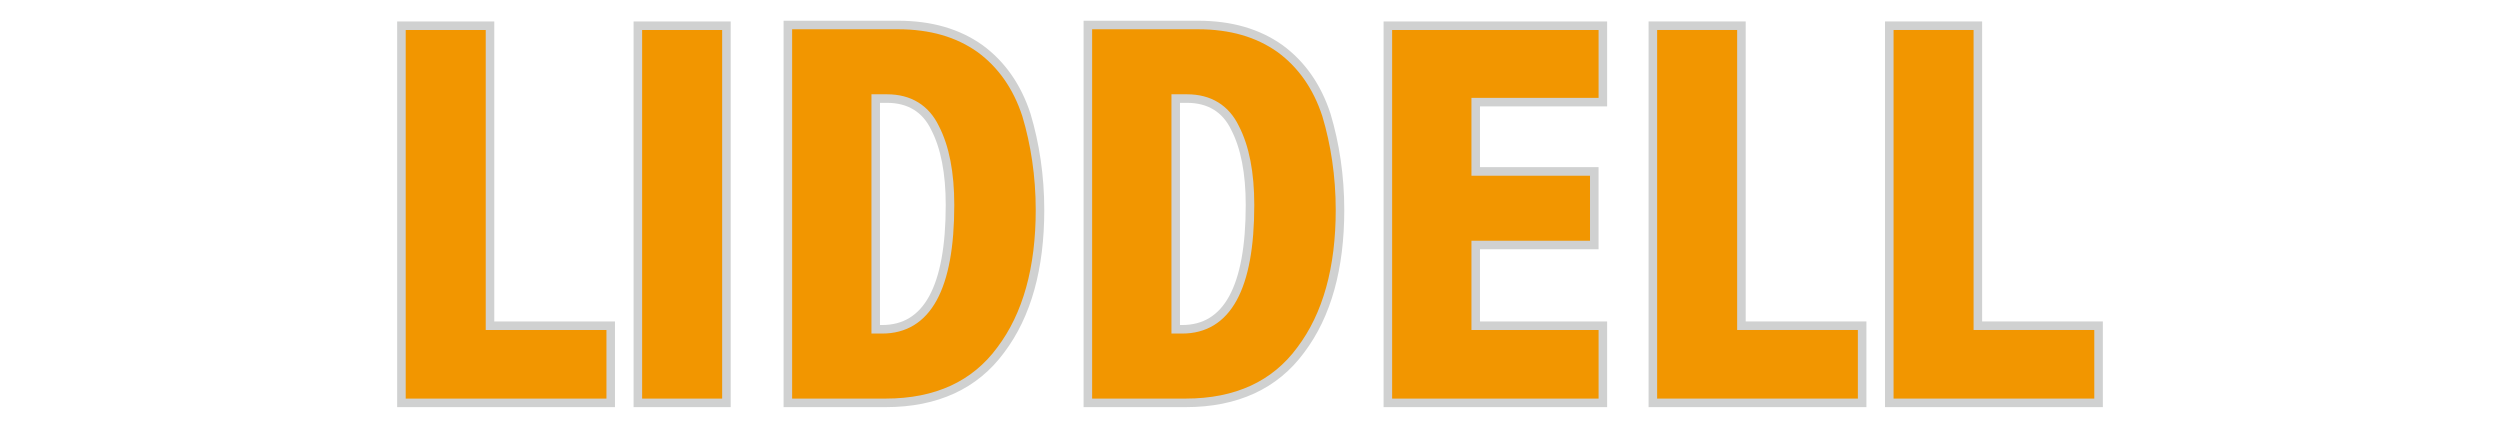 <?xml version="1.0" encoding="utf-8"?>
<!-- Generator: Adobe Illustrator 20.1.0, SVG Export Plug-In . SVG Version: 6.00 Build 0)  -->
<svg version="1.1" id="レイヤー_1" xmlns="http://www.w3.org/2000/svg" xmlns:xlink="http://www.w3.org/1999/xlink" x="0px"
	 y="0px" width="350px" height="60px" viewBox="0 0 350 60" style="enable-background:new 0 0 350 60;" xml:space="preserve">
<style type="text/css">
	.st0{fill:#F29600;stroke:#D0D1D1;stroke-width:1.197;}
	.st1{fill:#F29600;stroke:#D0D1D1;stroke-width:1.998;}
	.st2{fill:#E50012;}
	.st3{fill:#874700;}
	.st4{fill:#A70A13;}
	.st5{fill:#E7BF00;}
	.st6{fill:#231815;}
	.st7{fill:#5D1985;}
	.st8{fill:#200000;}
	.st9{fill:url(#SVGID_1_);}
	.st10{fill:url(#SVGID_2_);}
	.st11{fill:none;stroke:#CF111B;stroke-width:1.461;}
	.st12{fill:#CF111B;}
	.st13{fill:#4F4F4F;}
	.st14{fill:#00A0A9;}
	.st15{fill:#FFFFFF;}
	.st16{fill:#767575;}
</style>
<g>
	<path class="st0" d="M56.2,3.6h12.4v42h16.9v10.8H56.2V3.6z"/>
	<path class="st0" d="M89.3,3.6h12.4v52.8H89.3V3.6z"/>
	<path class="st0" d="M124.2,13.8c3.1,0,5.4,1.4,6.7,4.1c1.4,2.7,2.1,6.3,2.1,10.8c0,11.6-3.2,17.4-9.5,17.4h-0.9V13.8H124.2z
		 M110.3,56.4H124c7.1,0,12.5-2.5,16.1-7.4c3.7-4.9,5.5-11.5,5.5-19.6c0-4.8-0.7-9.3-1.9-13.3c-1.3-4-3.5-7.1-6.5-9.3
		c-3.1-2.2-6.9-3.3-11.5-3.3h-15.4V56.4z"/>
	<path class="st0" d="M166.2,13.8c3.1,0,5.4,1.4,6.7,4.1c1.4,2.7,2.1,6.3,2.1,10.8c0,11.6-3.2,17.4-9.5,17.4h-0.9V13.8H166.2z
		 M152.3,56.4H166c7.1,0,12.5-2.5,16.1-7.4c3.7-4.9,5.5-11.5,5.5-19.6c0-4.8-0.7-9.3-1.9-13.3c-1.3-4-3.5-7.1-6.5-9.3
		c-3.1-2.2-6.9-3.3-11.5-3.3h-15.4V56.4z"/>
	<path class="st0" d="M194.3,3.6h30.1v10.7h-17.8V24h16.6v10.3h-16.6v11.3h17.8v10.8h-30.1V3.6z"/>
	<path class="st0" d="M231.4,3.6h12.4v42h16.9v10.8h-29.3V3.6z"/>
	<path class="st0" d="M264.5,3.6h12.4v42h16.9v10.8h-29.3V3.6z"/>
</g>
</svg>
